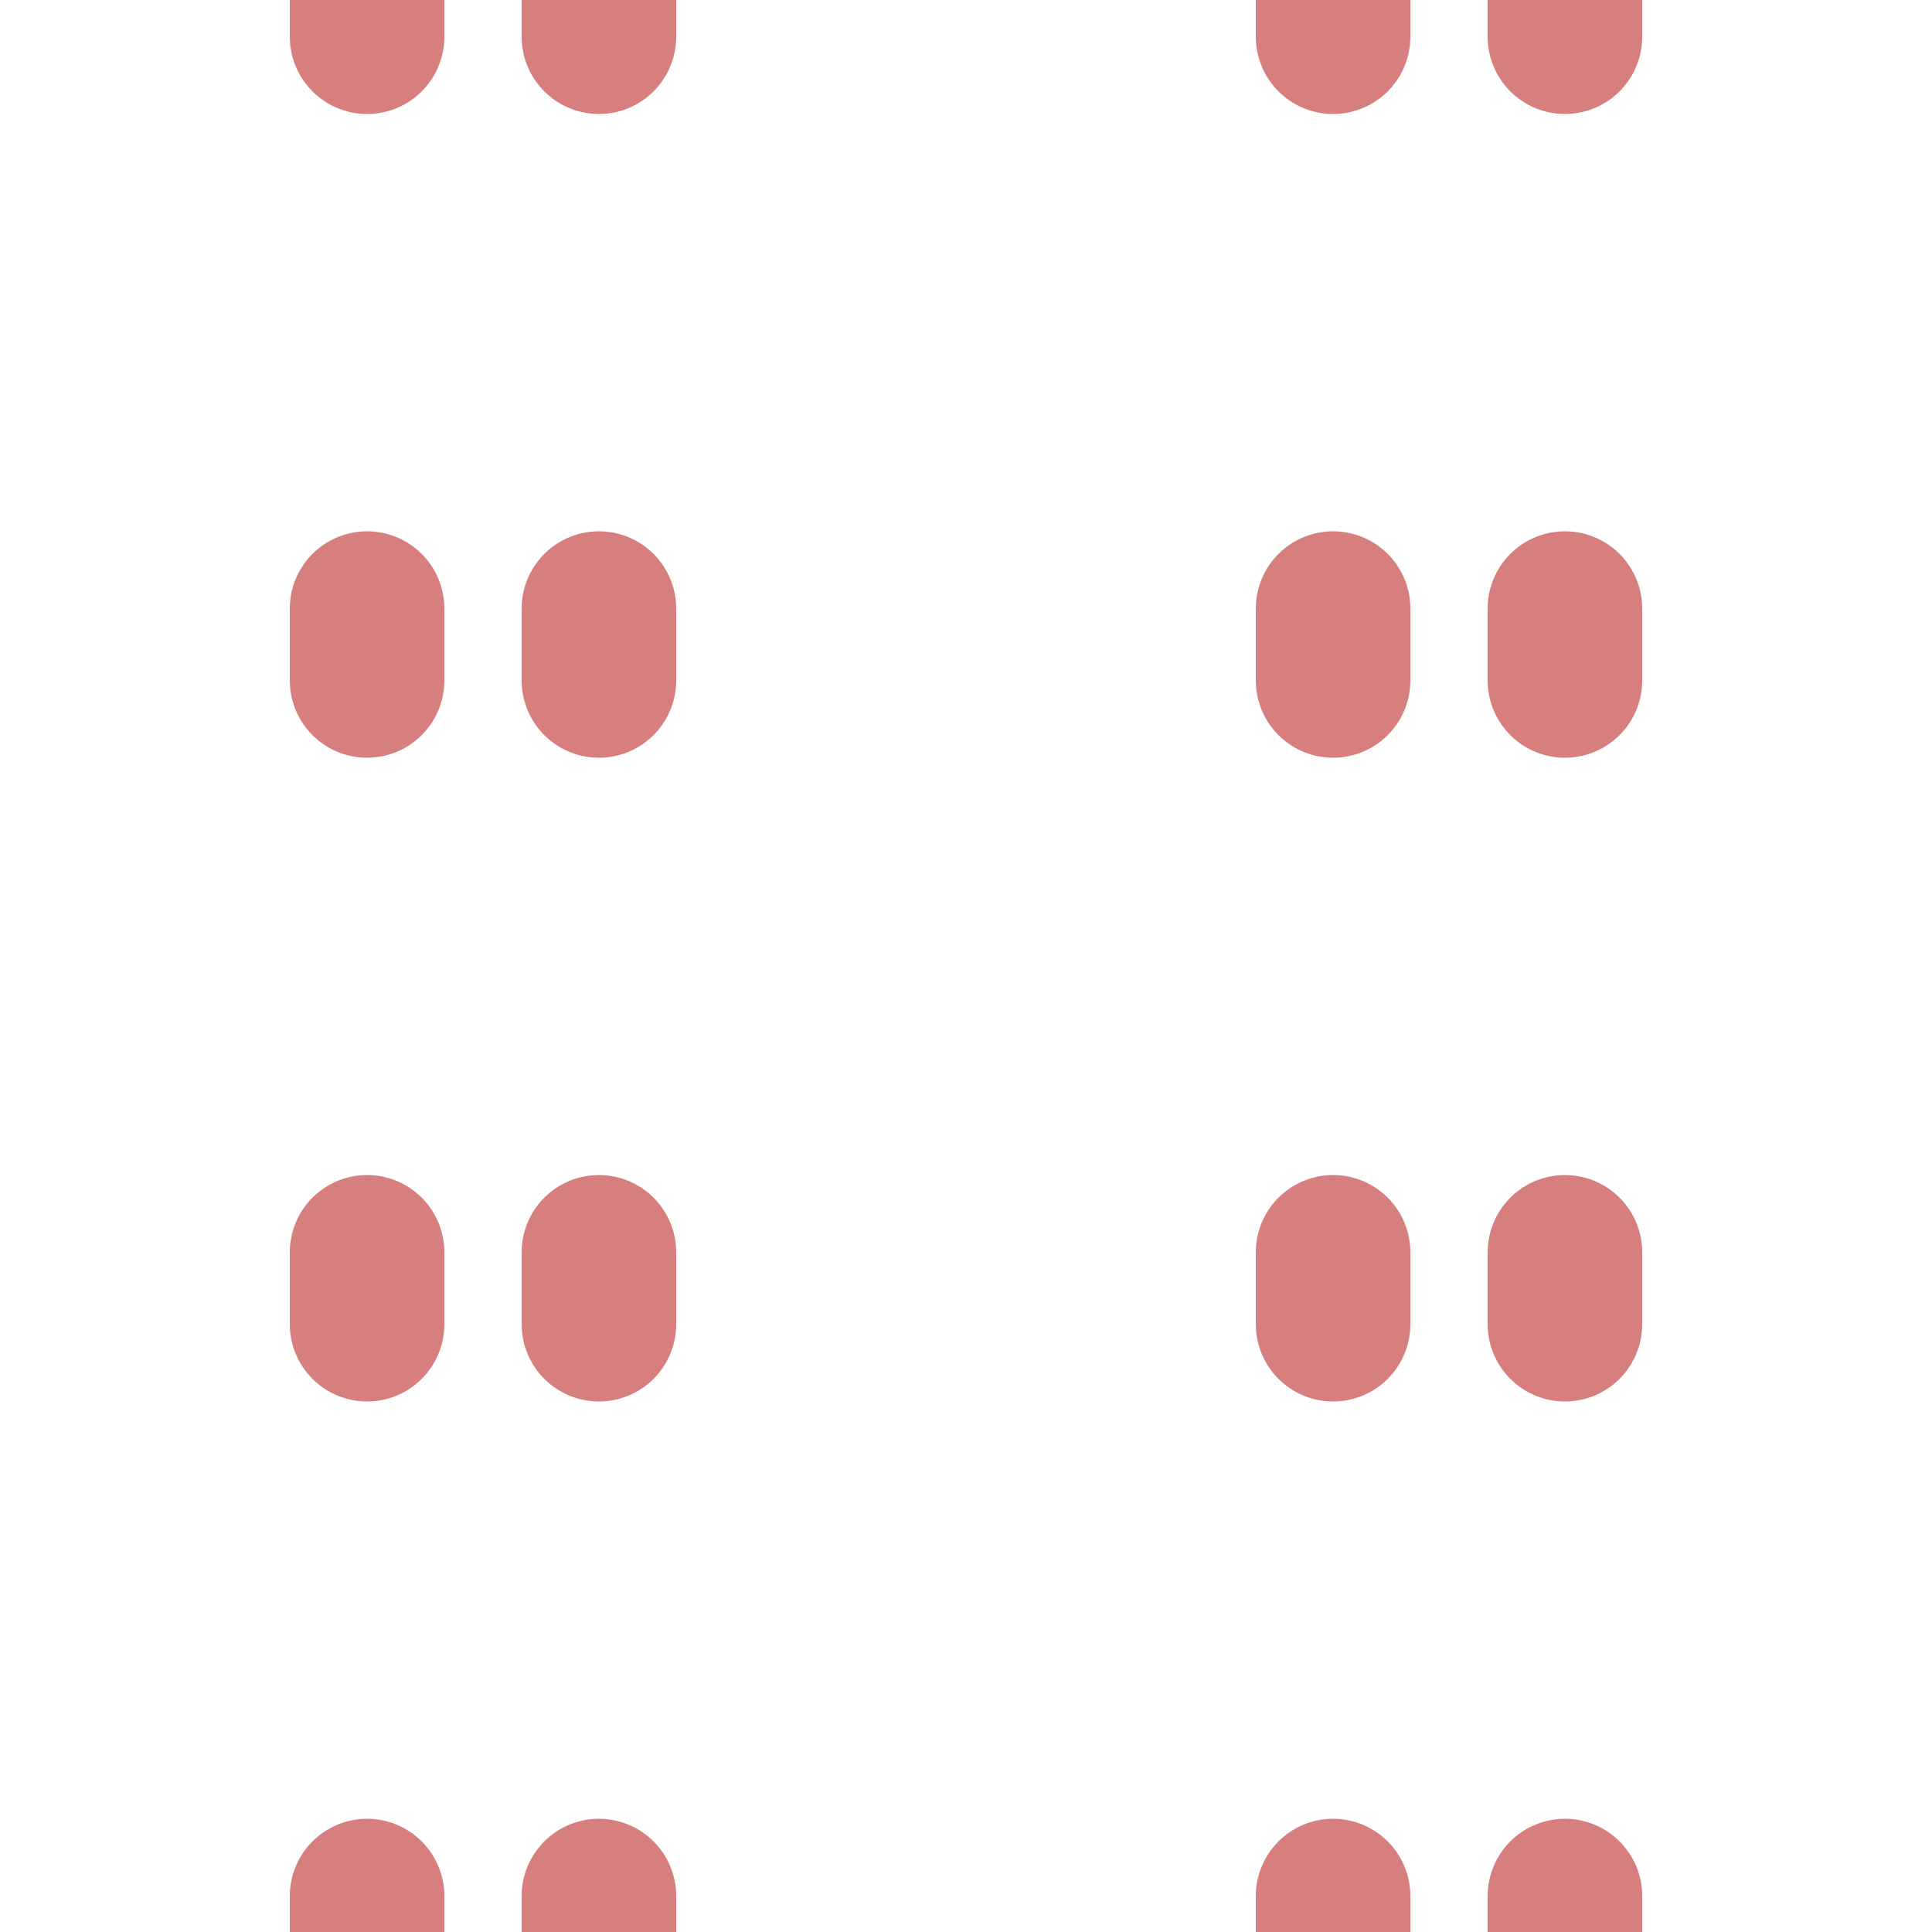 <?xml version="1.0" encoding="UTF-8"?>
<svg xmlns="http://www.w3.org/2000/svg" width="500" height="500">
<g stroke="#d77f7e" stroke-width="40" stroke-linecap="round" stroke-dasharray="18.6,148">
 <path d="M 95,509.3 V 0 M 155,509.3 V 0"/>
 <path d="M 405,509.3 V 0 M 345,509.3 V 0"/>
</g>
</svg>